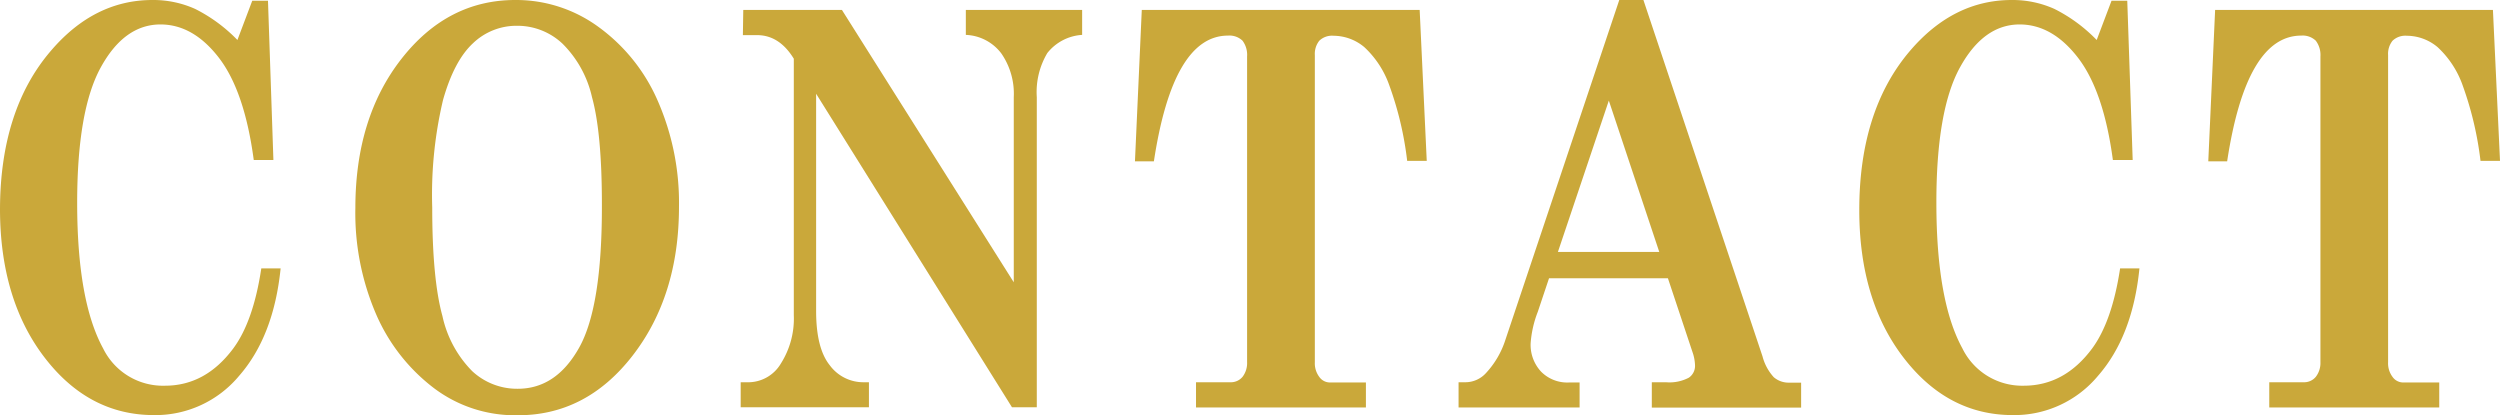 <svg xmlns="http://www.w3.org/2000/svg" viewBox="0 0 318.12 52.84"><defs><style>.cls-1{fill:#caa83a;}</style></defs><g id="レイヤー_2" data-name="レイヤー 2"><g id="object"><path class="cls-1" d="M30.21,5.09l1.89-5h2l.69,20.27H32.29q-1.17-8.76-4.43-13T20.43,3.11q-4.61,0-7.61,5.47t-3,17.24q0,12.47,3.3,18.51A8.48,8.48,0,0,0,21,49.08q5.16,0,8.69-4.75,2.55-3.45,3.56-10.18h2.46q-.88,8.64-5.28,13.67a13.86,13.86,0,0,1-10.83,5q-8.31,0-13.93-7.33T0,26.75Q0,14,6.48,6.46,12,0,19.41,0a13,13,0,0,1,5.43,1.14A19.87,19.87,0,0,1,30.21,5.09Z"/><path class="cls-1" d="M65.65,0A17.75,17.75,0,0,1,76.19,3.45a22.87,22.87,0,0,1,7.52,9.41A32.35,32.35,0,0,1,86.4,26.3q0,11.37-5.94,19T65.7,52.84a17.1,17.1,0,0,1-10.48-3.45,23.54,23.54,0,0,1-7.32-9.31,32.5,32.5,0,0,1-2.68-13.61q0-11.5,5.88-19T65.65,0Zm.16,3.28a8,8,0,0,0-5.64,2.24q-2.4,2.24-3.8,7.22A52.34,52.34,0,0,0,55,26.4q0,9.12,1.3,13.82a14.23,14.23,0,0,0,3.78,7,8.38,8.38,0,0,0,5.8,2.25q4.89,0,7.82-5.24T76.59,26q0-9.09-1.26-13.64a13.87,13.87,0,0,0-3.75-6.8A8.37,8.37,0,0,0,65.81,3.28Z"/><path class="cls-1" d="M94.58,1.26h12.55L129,35.92V12.37a9,9,0,0,0-1.59-5.58,5.94,5.94,0,0,0-4.51-2.35V1.26H137.7V4.44a6.12,6.12,0,0,0-4.43,2.31,9.7,9.7,0,0,0-1.34,5.62V51.82h-3.16L103.85,11.93V39.56c0,3.16.57,5.46,1.73,6.91a5.3,5.3,0,0,0,4.31,2.17h.68v3.18H94.25V48.64h1.12a4.83,4.83,0,0,0,4-2.39,10.66,10.66,0,0,0,1.64-6.15V7.47c-1.23-2-2.78-3-4.68-3h-1.8Z"/><path class="cls-1" d="M145.29,1.26h35.36l.9,19.21h-2.49a42.43,42.43,0,0,0-2.27-9.6A12.11,12.11,0,0,0,173.61,6a6.14,6.14,0,0,0-3.92-1.45,2.32,2.32,0,0,0-1.81.63A2.67,2.67,0,0,0,167.31,7v39.1a2.87,2.87,0,0,0,.56,1.85,1.66,1.66,0,0,0,1.35.72h4.59v3.18H152.19V48.64h4.37a1.92,1.92,0,0,0,1.56-.7,2.88,2.88,0,0,0,.57-1.87V7.18a3,3,0,0,0-.58-2,2.4,2.4,0,0,0-1.85-.65q-7,0-9.43,16h-2.41Z"/><path class="cls-1" d="M209.12,0l15.16,45.36A6.28,6.28,0,0,0,225.71,48a2.9,2.9,0,0,0,2,.69h1.48v3.18h-19V48.64H212a5.27,5.27,0,0,0,2.9-.58,1.81,1.81,0,0,0,.79-1.54,5.61,5.61,0,0,0-.33-1.74l-3.12-9.37H197.11l-1.43,4.27a13.71,13.71,0,0,0-.91,4,5,5,0,0,0,1.32,3.6,4.68,4.68,0,0,0,3.59,1.39H201v3.18H185.6V48.64h.87a3.54,3.54,0,0,0,2.61-1.16,11.23,11.23,0,0,0,2.47-4.21L206.05,0Zm-4.4,12.8-6.48,19.26h12.9Z"/><path class="cls-1" d="M266.8,5.09l1.89-5h2l.69,20.27h-2.52q-1.17-8.76-4.43-13T257,3.11q-4.59,0-7.6,5.47t-3,17.24q0,12.47,3.31,18.51a8.47,8.47,0,0,0,7.82,4.75q5.18,0,8.7-4.75,2.53-3.45,3.55-10.18h2.46q-.87,8.64-5.27,13.67a13.86,13.86,0,0,1-10.83,5q-8.31,0-13.93-7.33t-5.62-18.76q0-12.72,6.48-20.29Q248.59,0,256,0a13,13,0,0,1,5.43,1.14A19.87,19.87,0,0,1,266.8,5.09Z"/><path class="cls-1" d="M281.87,1.26h35.35l.9,19.21h-2.48a43,43,0,0,0-2.27-9.6A12.12,12.12,0,0,0,310.18,6a6.12,6.12,0,0,0-3.92-1.45,2.35,2.35,0,0,0-1.81.63A2.67,2.67,0,0,0,303.88,7v39.1a2.87,2.87,0,0,0,.56,1.85,1.66,1.66,0,0,0,1.35.72h4.6v3.18H288.76V48.64h4.37a1.92,1.92,0,0,0,1.56-.7,2.88,2.88,0,0,0,.58-1.87V7.18a3,3,0,0,0-.59-2,2.4,2.4,0,0,0-1.85-.65q-7,0-9.43,16H281Z"/></g></g></svg>